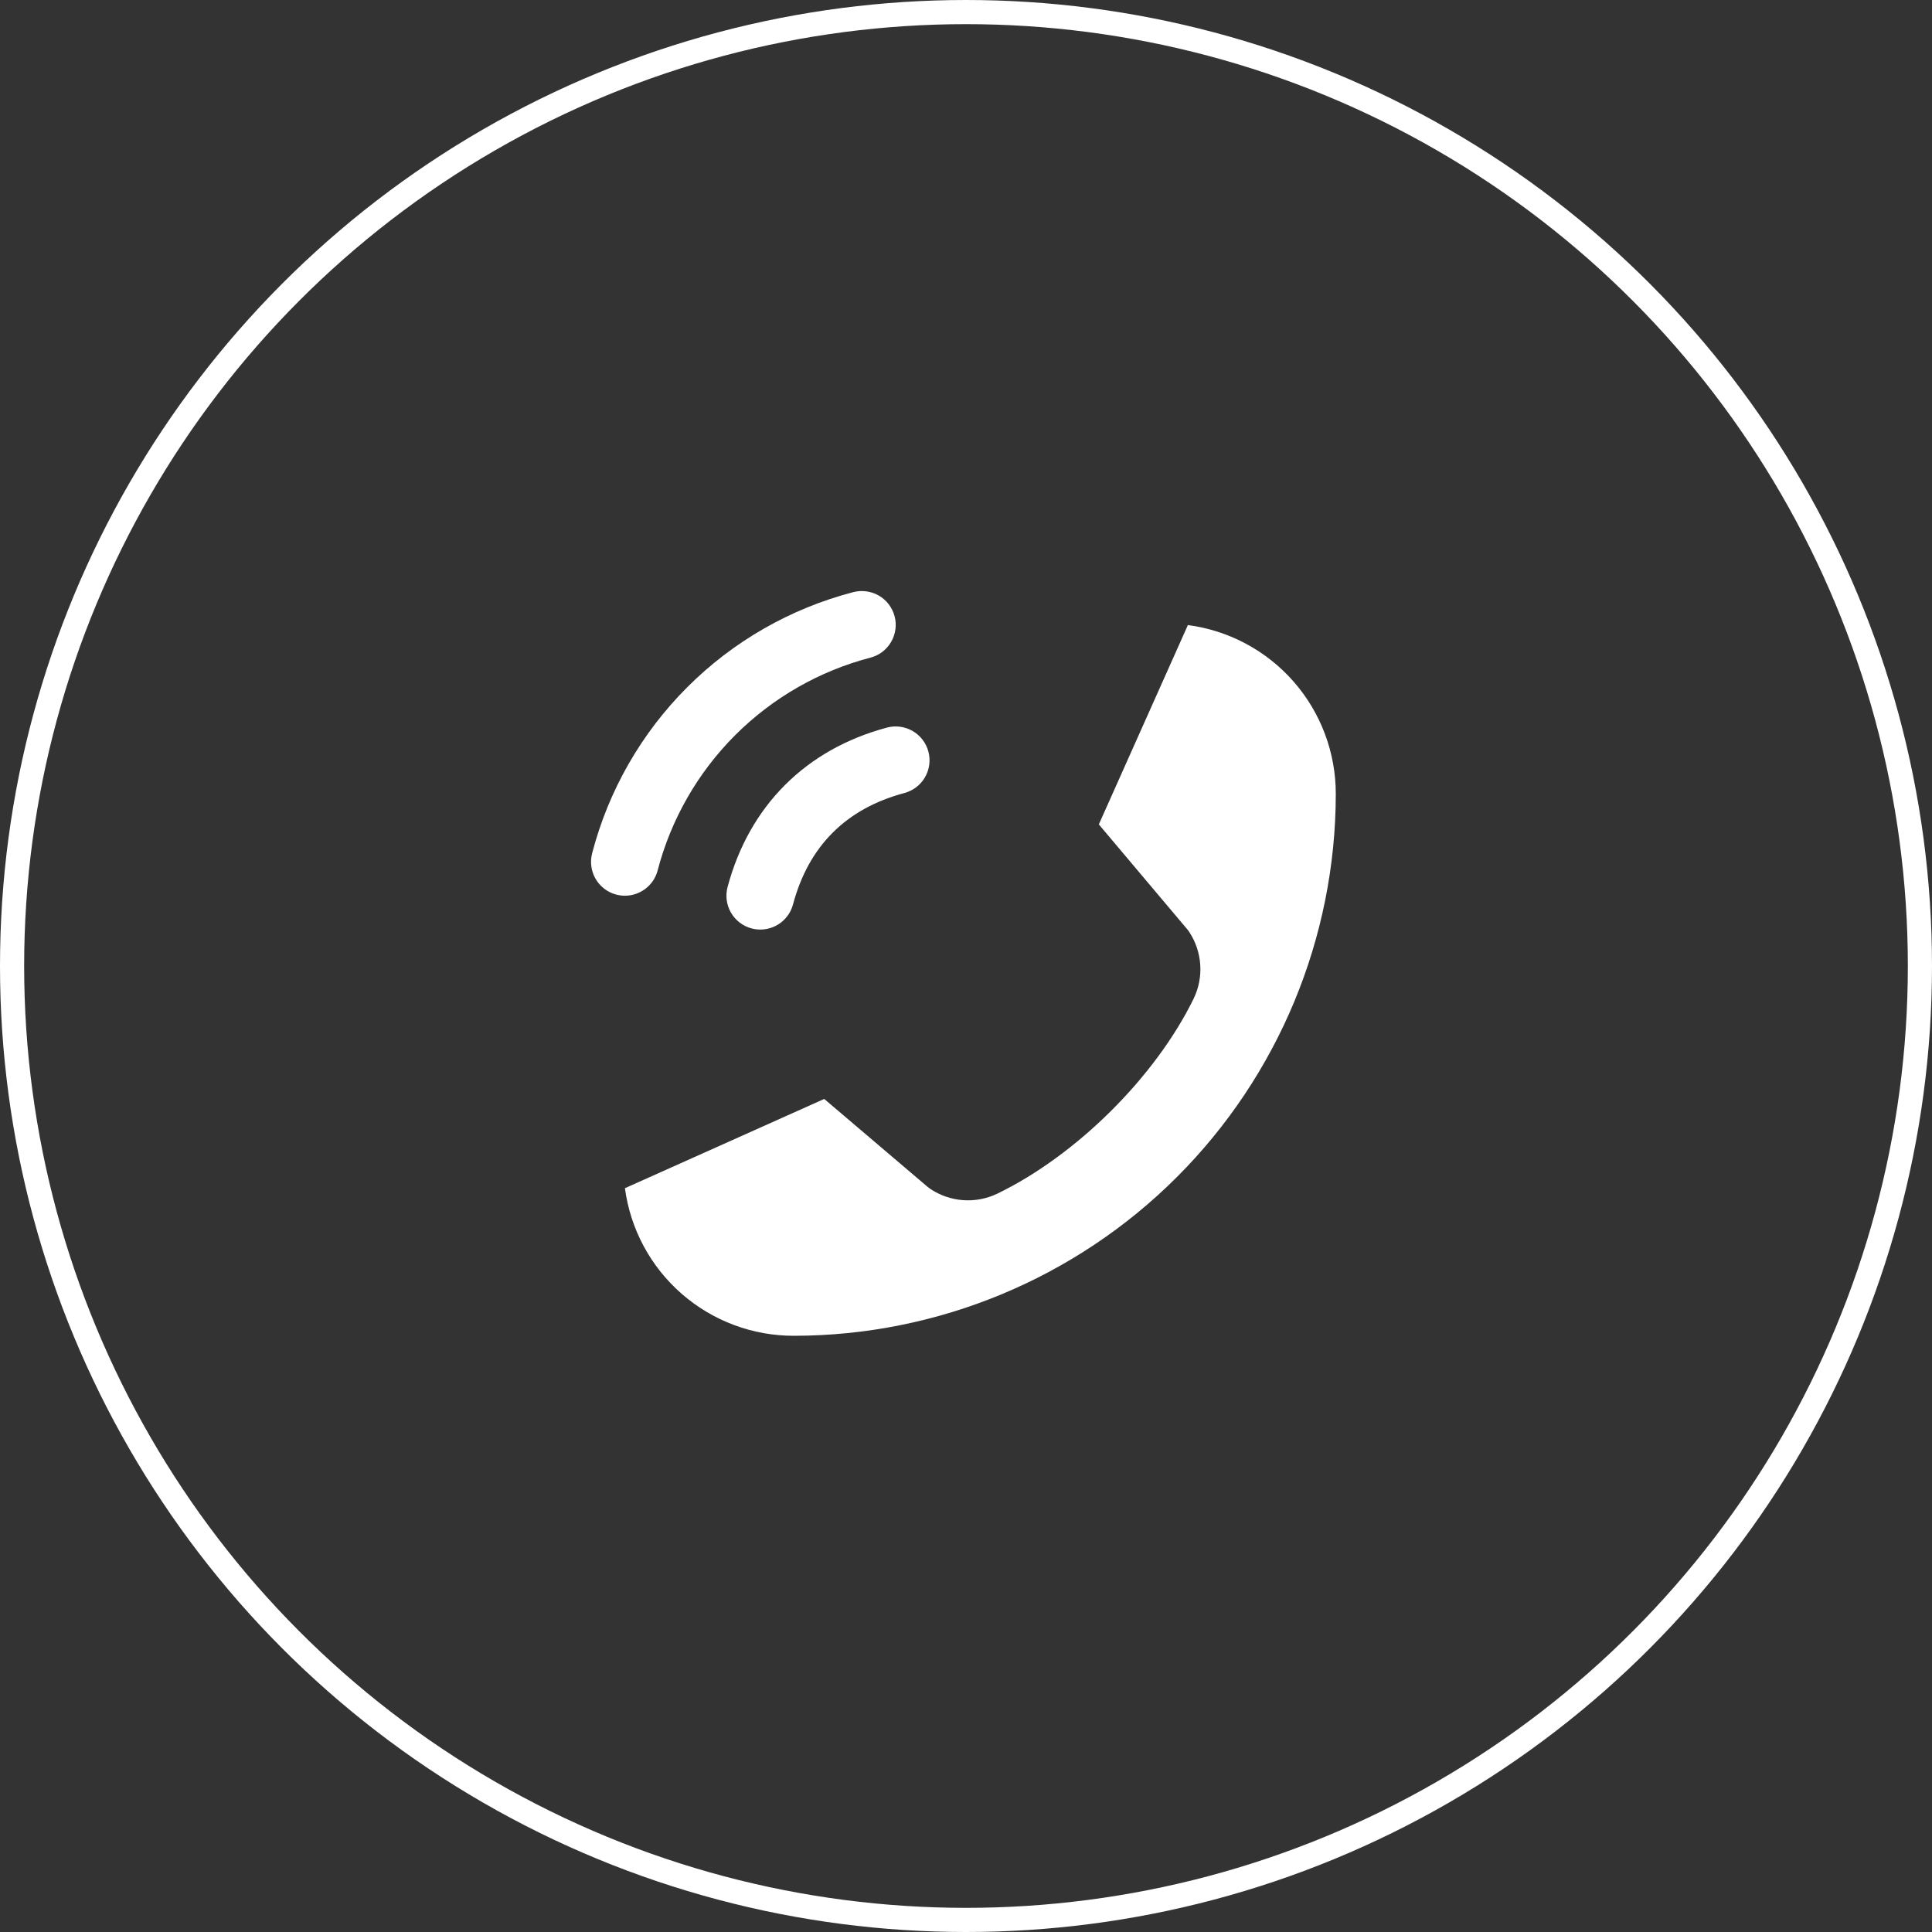 <svg xmlns="http://www.w3.org/2000/svg" width="80" height="80" viewBox="0 0 80 80" fill="none"><rect x="0" y="0" width="80" height="80" fill="#333333" stroke="none"/><circle cx="40" cy="40" r="39.5" stroke="white"></circle><path fill-rule="evenodd" clip-rule="evenodd" d="M36.8 25.022C36.912 25.169 36.994 25.335 37.042 25.513C37.09 25.691 37.102 25.877 37.078 26.059C37.053 26.242 36.993 26.418 36.901 26.578C36.809 26.737 36.686 26.877 36.54 26.989C36.394 27.101 36.227 27.183 36.048 27.23C33.927 27.783 31.992 28.892 30.442 30.442C28.892 31.992 27.783 33.928 27.23 36.049C27.151 36.347 26.975 36.611 26.73 36.799C26.485 36.987 26.184 37.09 25.876 37.09C25.753 37.089 25.631 37.073 25.513 37.042C25.335 36.995 25.168 36.913 25.022 36.8C24.876 36.688 24.753 36.549 24.661 36.389C24.569 36.23 24.509 36.054 24.485 35.871C24.461 35.688 24.474 35.503 24.521 35.325C25.199 32.727 26.558 30.356 28.457 28.457C30.355 26.558 32.726 25.199 35.325 24.521C35.503 24.474 35.688 24.462 35.871 24.486C36.053 24.51 36.23 24.569 36.389 24.662C36.548 24.754 36.688 24.876 36.8 25.022ZM32.837 37.45C33.482 35.034 35.034 33.482 37.45 32.837C37.809 32.741 38.116 32.506 38.302 32.184C38.488 31.863 38.539 31.48 38.443 31.121C38.347 30.762 38.112 30.455 37.79 30.269C37.468 30.083 37.086 30.032 36.727 30.128C33.37 31.025 31.025 33.37 30.128 36.727C30.08 36.905 30.068 37.09 30.092 37.273C30.116 37.455 30.176 37.631 30.268 37.791C30.36 37.95 30.483 38.09 30.629 38.202C30.775 38.314 30.942 38.396 31.12 38.444C31.238 38.475 31.36 38.491 31.483 38.491C31.791 38.491 32.092 38.389 32.337 38.201C32.581 38.013 32.757 37.749 32.837 37.45ZM25.876 49.193C25.876 49.194 25.875 49.193 25.876 49.193V49.193Z" fill="white"></path><path d="M25.876 49.193H25.895L34.13 45.505L38.396 49.134C38.438 49.169 38.481 49.202 38.526 49.232C38.929 49.501 39.396 49.661 39.88 49.696C40.363 49.731 40.848 49.64 41.286 49.432C44.567 47.846 47.839 44.599 49.426 41.352C49.636 40.918 49.731 40.436 49.7 39.954C49.669 39.472 49.515 39.006 49.251 38.602C49.221 38.554 49.188 38.509 49.151 38.467L45.5 34.137L49.179 25.902C49.18 25.895 49.18 25.888 49.179 25.881C50.878 26.103 52.438 26.936 53.567 28.225C54.696 29.514 55.316 31.171 55.312 32.884C55.305 38.831 52.94 44.531 48.736 48.736C44.531 52.94 38.83 55.305 32.884 55.312C31.172 55.318 29.516 54.7 28.226 53.573C26.936 52.447 26.101 50.891 25.876 49.193Z" fill="white"></path></svg>